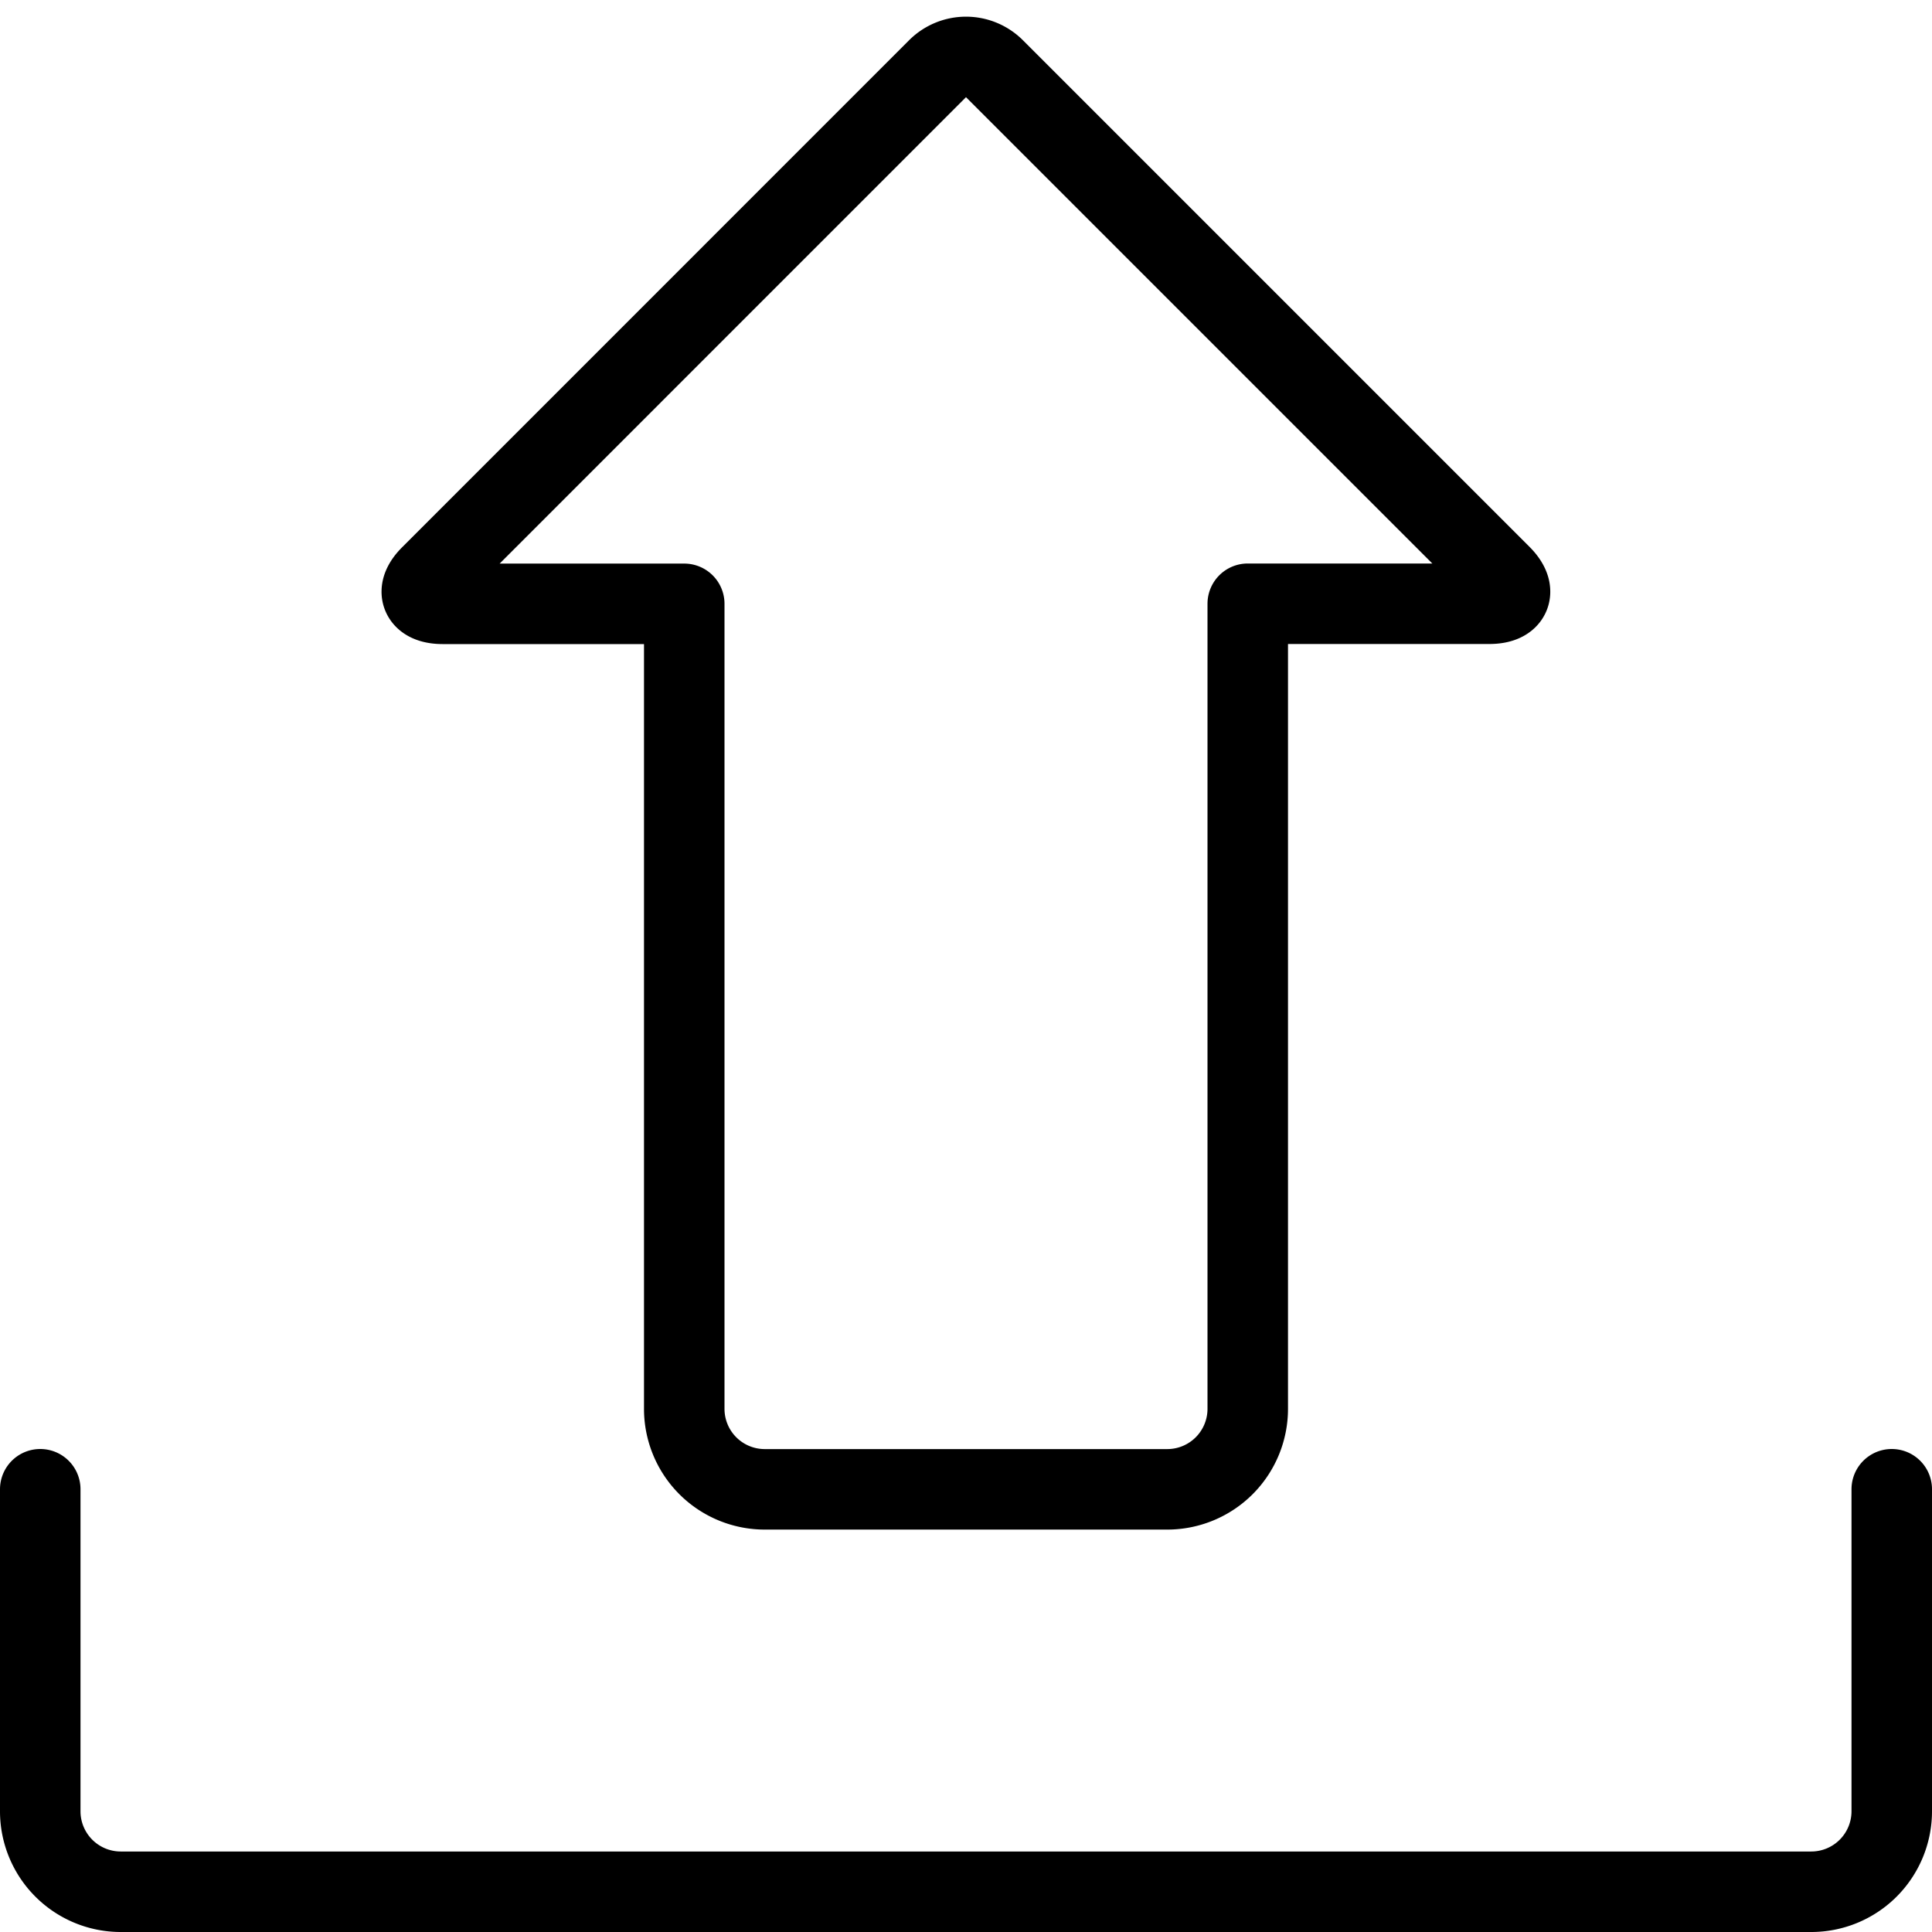 <svg viewBox="0 0 24 24" xmlns="http://www.w3.org/2000/svg"><g transform="matrix(1,0,0,1,0,0)"><path d="M18.5,7.5c.275,0,.341-.159.146-.354L12.354.854a.5.5,0,0,0-.708,0L5.354,7.147c-.2.195-.129.354.146.354h3v10a1,1,0,0,0,1,1h5a1,1,0,0,0,1-1V7.5Z" fill="none" stroke="#000000" stroke-linecap="round" stroke-linejoin="round"></path><path d="M23.5,18.5v4a1,1,0,0,1-1,1H1.5a1,1,0,0,1-1-1v-4" fill="none" stroke="#000000" stroke-linecap="round" stroke-linejoin="round"></path></g></svg>